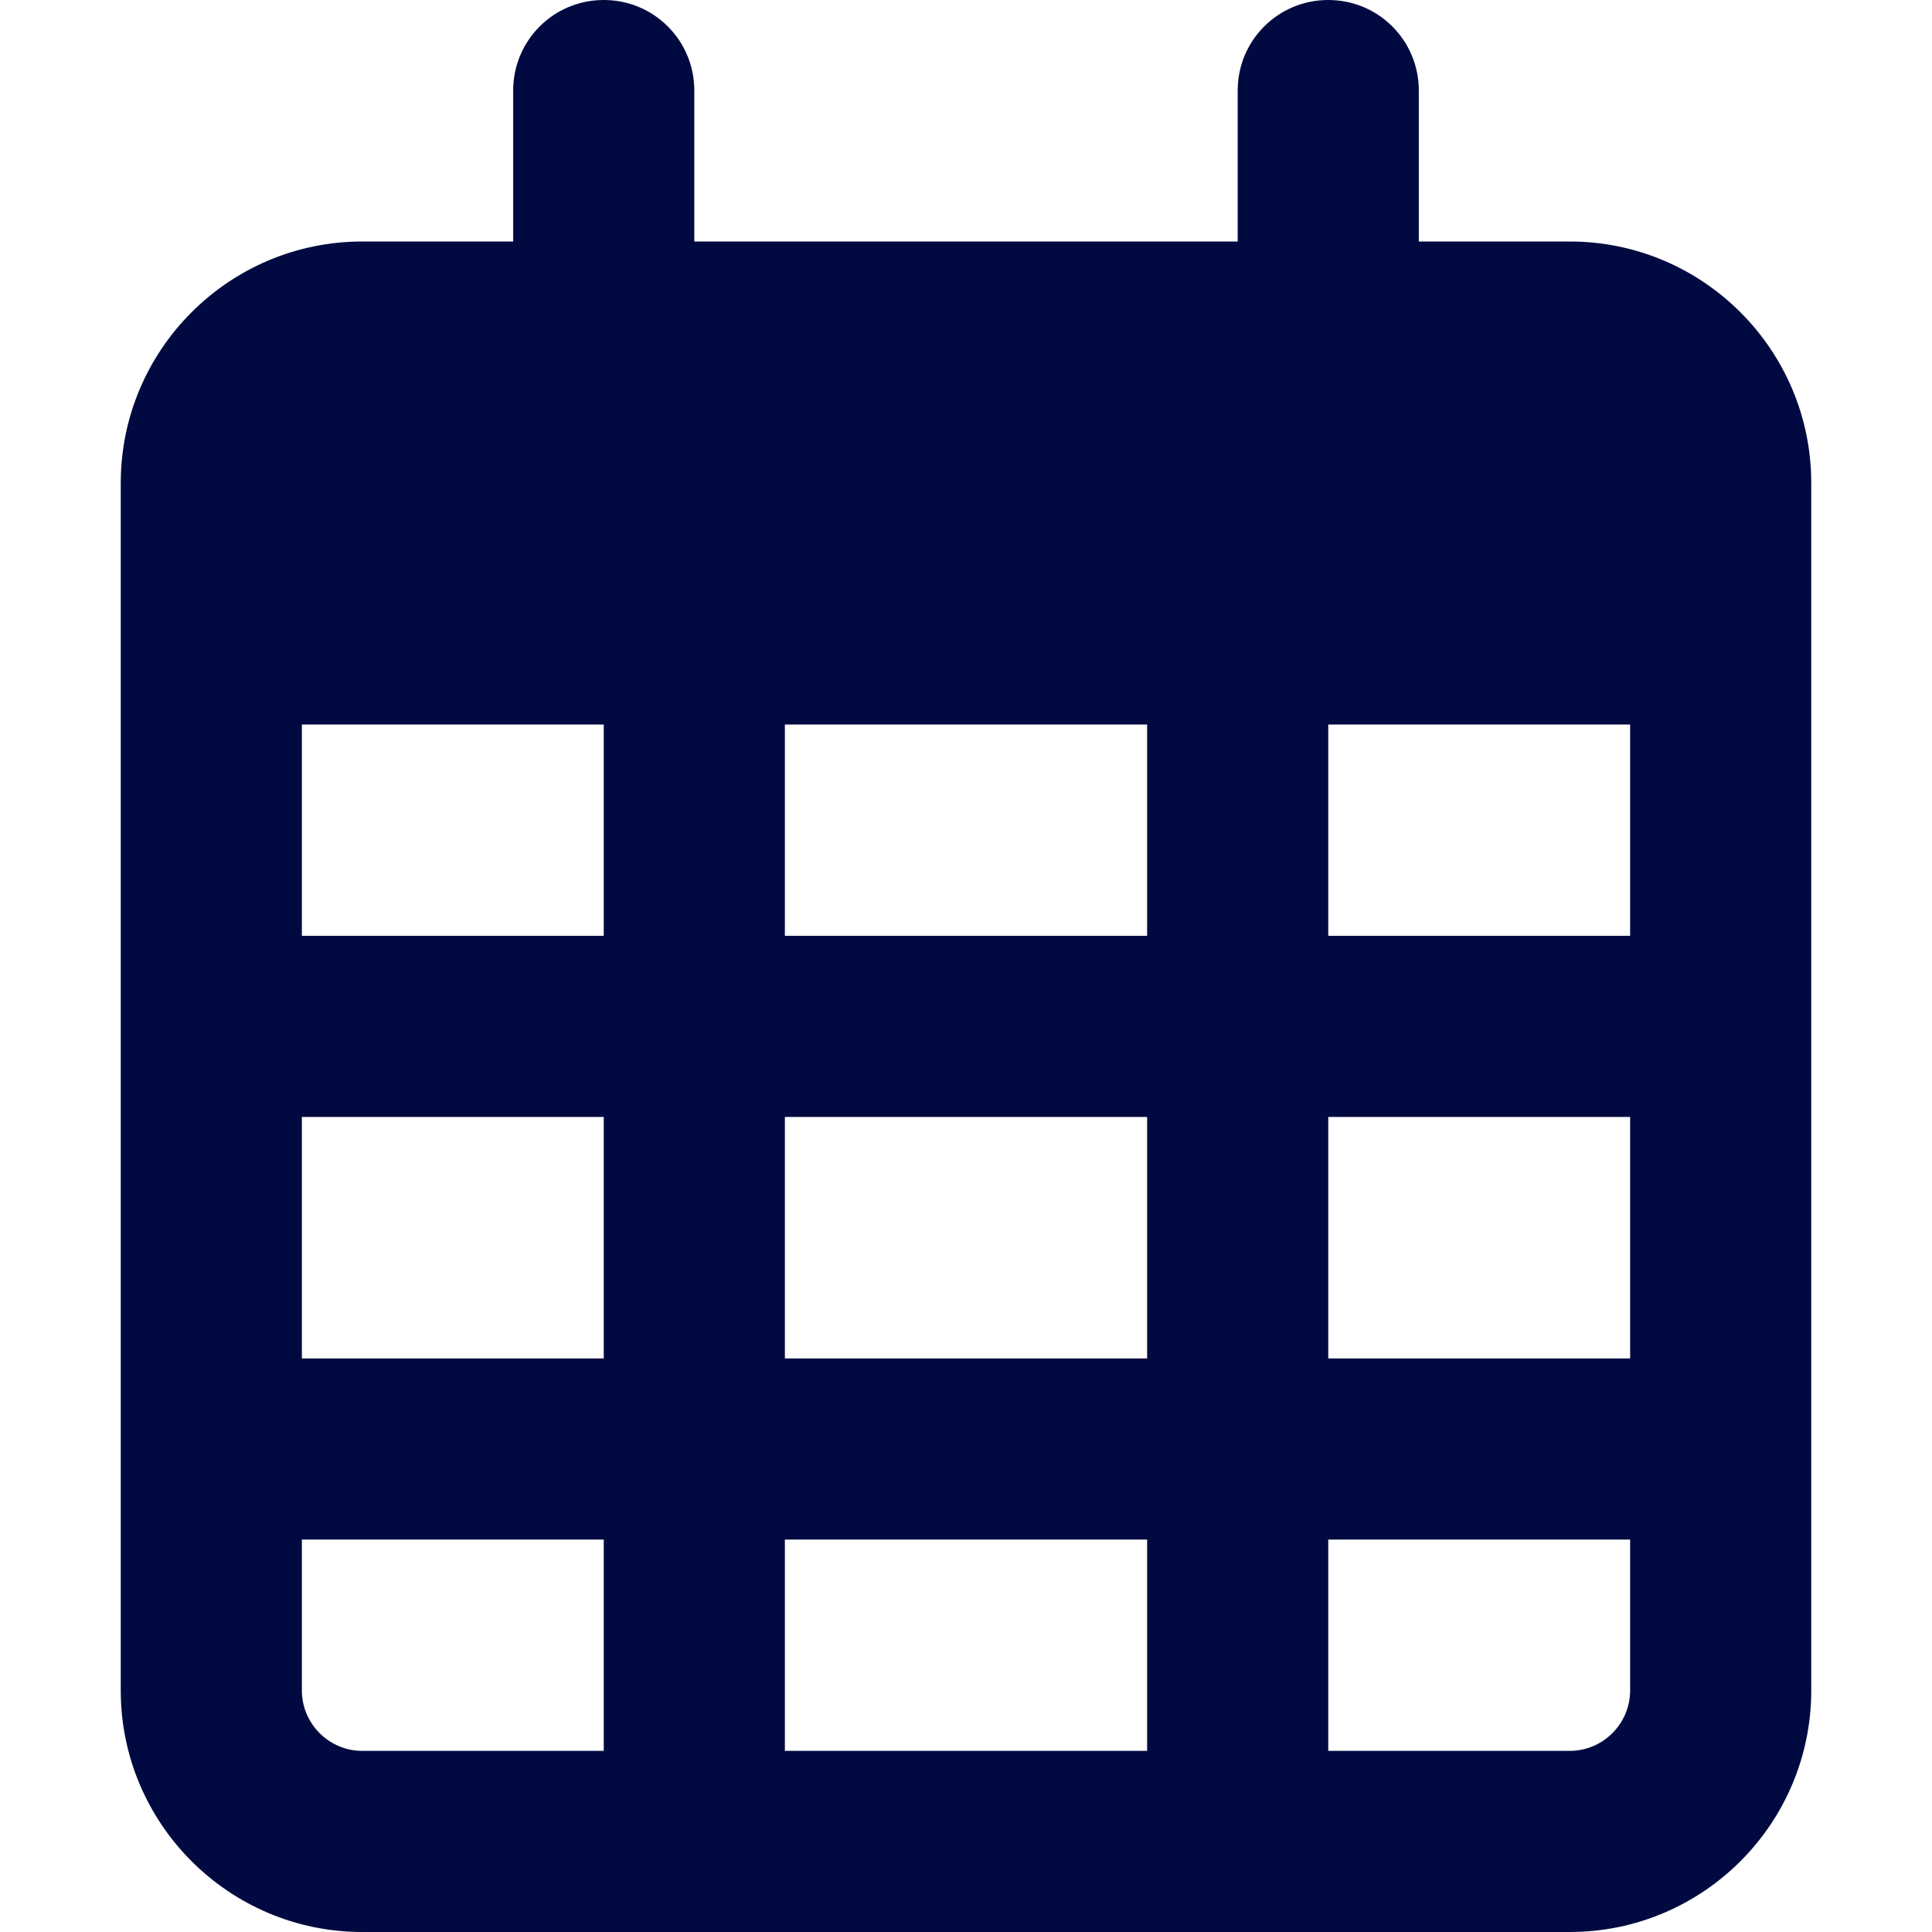 <?xml version="1.0" encoding="utf-8"?>
<!-- Generator: Adobe Illustrator 28.3.0, SVG Export Plug-In . SVG Version: 6.00 Build 0)  -->
<svg version="1.1" id="Layer_1" xmlns="http://www.w3.org/2000/svg" xmlns:xlink="http://www.w3.org/1999/xlink" x="0px" y="0px"
	 viewBox="0 0 512 512" style="enable-background:new 0 0 512 512;" xml:space="preserve">
<style type="text/css">
	.st0{fill:#000A40;}
</style>
<path class="st0" d="M184,24c0-13.3-10.7-24-24-24s-24,10.7-24,24v40H96c-35.3,0-64,28.7-64,64v16v48v256c0,35.3,28.7,64,64,64h320
	c35.3,0,64-28.7,64-64V192v-48v-16c0-35.3-28.7-64-64-64h-40V24c0-13.3-10.7-24-24-24s-24,10.7-24,24v40H184V24z M80,192h80v56H80
	V192z M80,296h80v64H80V296z M208,296h96v64h-96V296z M352,296h80v64h-80V296z M432,248h-80v-56h80V248z M432,408v40
	c0,8.8-7.2,16-16,16h-64v-56H432z M304,408v56h-96v-56H304z M160,408v56H96c-8.8,0-16-7.2-16-16v-40H160z M304,248h-96v-56h96V248z"
	/>
</svg>
